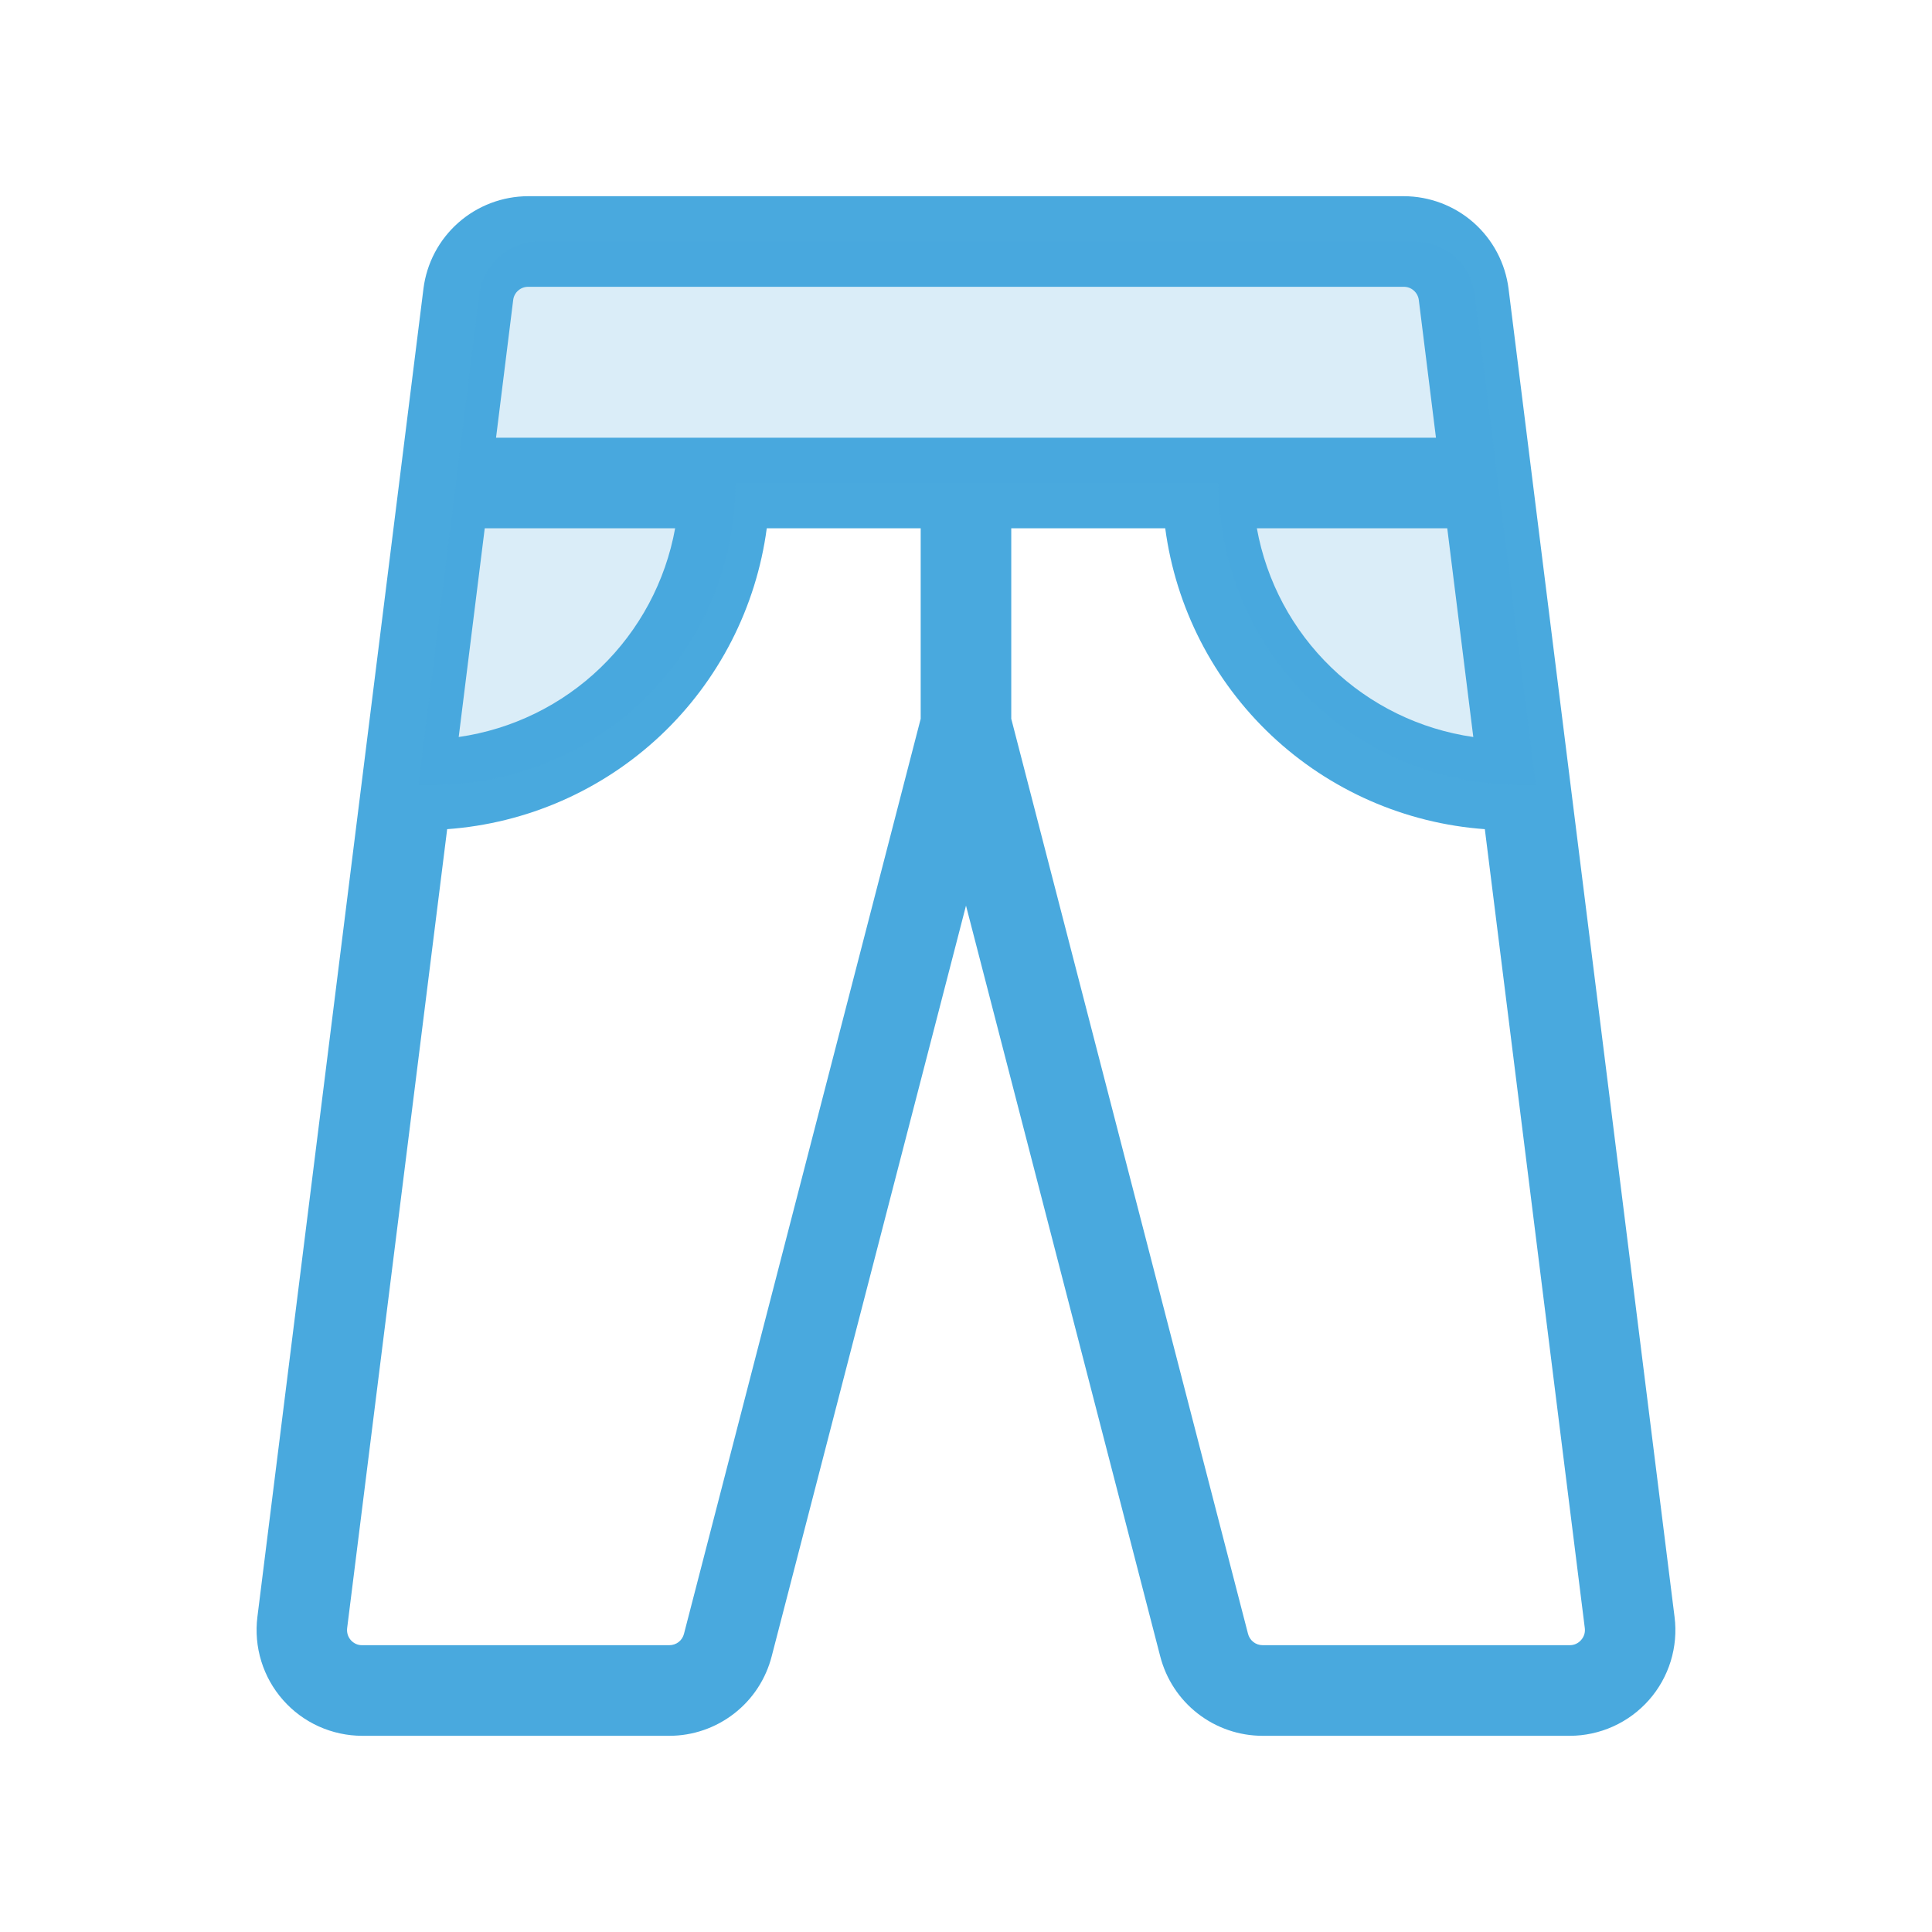 <svg width="40" height="40" viewBox="0 0 40 40" fill="none" xmlns="http://www.w3.org/2000/svg">
<path d="M34.67 33.478L31.233 5.978C31.166 5.449 30.909 4.963 30.51 4.61C30.11 4.257 29.595 4.063 29.062 4.062H10.937C10.404 4.063 9.89 4.257 9.49 4.61C9.09 4.963 8.833 5.449 8.767 5.978L5.329 33.478C5.291 33.786 5.318 34.098 5.41 34.395C5.501 34.691 5.655 34.965 5.86 35.197C6.065 35.43 6.317 35.616 6.6 35.744C6.883 35.871 7.19 35.938 7.5 35.938H13.858C14.344 35.938 14.817 35.775 15.201 35.476C15.585 35.178 15.858 34.759 15.978 34.288L20 18.75L24.02 34.288C24.14 34.759 24.413 35.178 24.798 35.477C25.182 35.776 25.655 35.938 26.142 35.938H32.5C32.81 35.938 33.117 35.871 33.399 35.744C33.682 35.616 33.934 35.43 34.14 35.197C34.345 34.965 34.498 34.691 34.59 34.395C34.681 34.098 34.709 33.786 34.67 33.478ZM30.503 15.259C29.397 15.1 28.369 14.598 27.565 13.822C26.76 13.046 26.221 12.037 26.022 10.938H29.964L30.503 15.259ZM10.937 5.938H29.062C29.139 5.937 29.213 5.964 29.27 6.015C29.328 6.065 29.365 6.135 29.375 6.211L29.73 9.062H10.27L10.625 6.211C10.634 6.135 10.671 6.065 10.729 6.015C10.787 5.964 10.861 5.937 10.937 5.938ZM10.036 10.938H13.978C13.779 12.037 13.239 13.046 12.435 13.822C11.631 14.598 10.603 15.1 9.497 15.259L10.036 10.938ZM14.161 33.827C14.144 33.894 14.105 33.954 14.05 33.997C13.995 34.039 13.927 34.062 13.858 34.062H7.5C7.455 34.063 7.411 34.054 7.37 34.036C7.33 34.017 7.293 33.991 7.264 33.958C7.234 33.924 7.212 33.885 7.199 33.843C7.186 33.8 7.182 33.755 7.187 33.711L9.258 17.167C10.909 17.048 12.468 16.363 13.674 15.229C14.879 14.094 15.656 12.578 15.875 10.938H19.062V14.881L14.161 33.827ZM32.734 33.956C32.705 33.99 32.669 34.016 32.628 34.035C32.588 34.053 32.544 34.062 32.5 34.062H26.142C26.071 34.062 26.002 34.038 25.947 33.994C25.892 33.95 25.853 33.888 25.837 33.819L20.937 14.881V10.938H24.125C24.343 12.578 25.121 14.094 26.326 15.229C27.531 16.363 29.091 17.048 30.742 17.167L32.812 33.711C32.817 33.755 32.813 33.8 32.8 33.842C32.786 33.884 32.764 33.923 32.734 33.956Z" fill="#49A9DE"/>
<path opacity="0.2" d="M31.797 16.25C31.691 16.25 31.584 16.25 31.477 16.25C29.819 16.25 28.229 15.591 27.057 14.419C25.885 13.247 25.227 11.658 25.227 10H15.227C15.227 10.821 15.065 11.633 14.751 12.392C14.437 13.15 13.976 13.839 13.396 14.419C12.816 15 12.127 15.46 11.368 15.774C10.61 16.088 9.797 16.25 8.977 16.25C8.869 16.25 8.762 16.25 8.664 16.25L9.923 6.094C9.961 5.792 10.109 5.514 10.337 5.312C10.565 5.111 10.86 5 11.164 5H29.289C29.594 5 29.888 5.111 30.116 5.312C30.345 5.514 30.492 5.792 30.53 6.094L31.797 16.25Z" fill="#49A9DE"/>
</svg>
